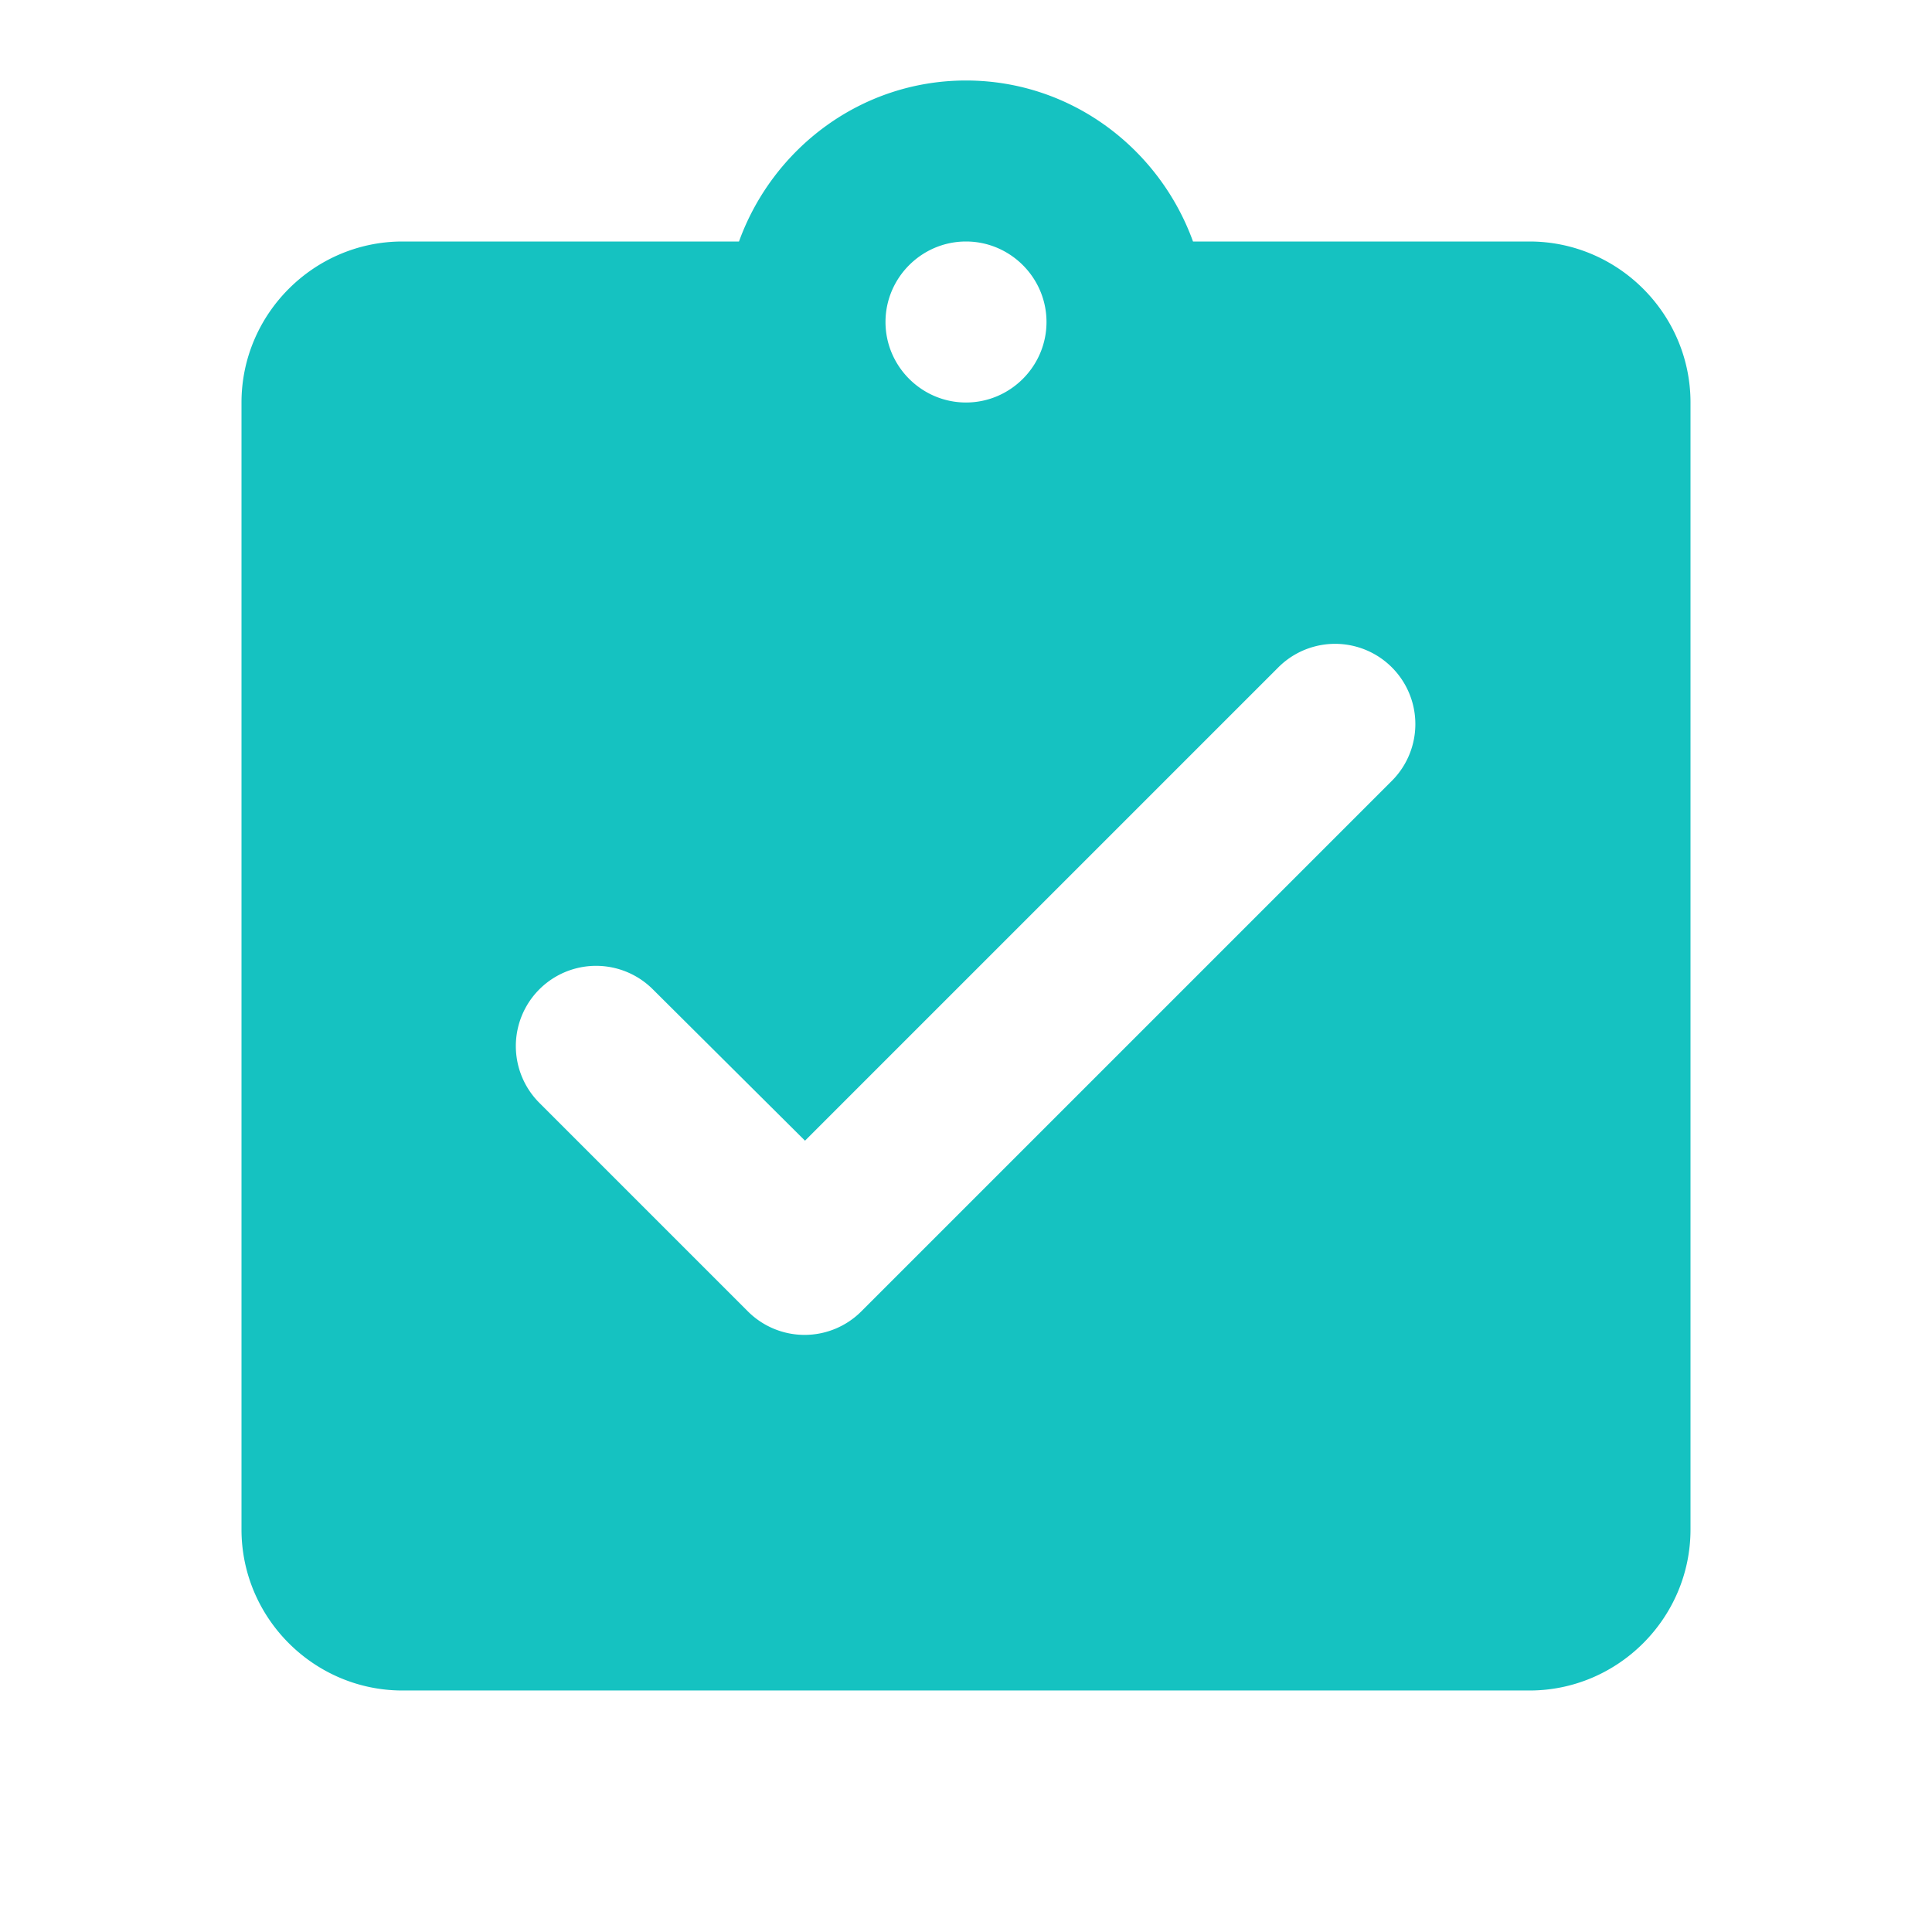 <svg xmlns="http://www.w3.org/2000/svg" xmlns:xlink="http://www.w3.org/1999/xlink" width="512" height="512" x="0" y="0" viewBox="0 0 24 24" style="enable-background:new 0 0 512 512" xml:space="preserve"><g><clipPath id="a"><path d="M0 0h24v24H0z" fill="#15c2c1" opacity="1" data-original="#000000"></path></clipPath><g clip-path="url(#a)"><path fill="#15c2c1" d="M19 3h-4.18C14.4 1.84 13.3 1 12 1s-2.4.84-2.82 2H5c-1.1 0-2 .9-2 2v14c0 1.1.9 2 2 2h14c1.1 0 2-.9 2-2V5c0-1.1-.9-2-2-2zm-7 0c.55 0 1 .45 1 1s-.45 1-1 1-1-.45-1-1 .45-1 1-1zM9.29 16.29 6.7 13.7a.996.996 0 1 1 1.41-1.41L10 14.17l5.88-5.88a.996.996 0 1 1 1.41 1.41l-6.59 6.59a.996.996 0 0 1-1.41 0z" opacity="1" data-original="#000000"></path></g></g></svg>